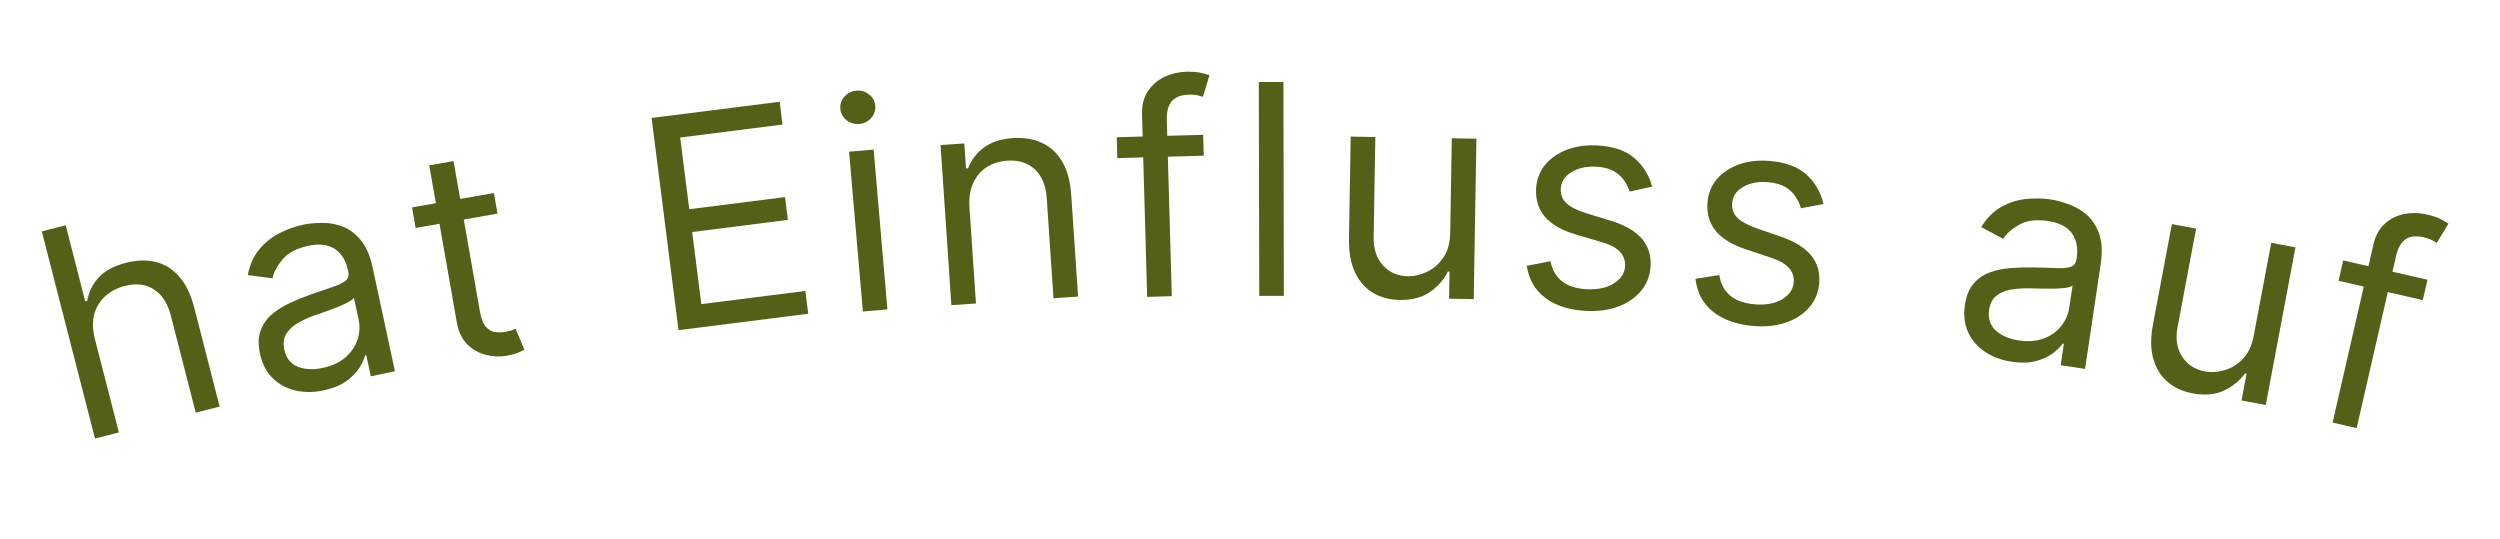 <svg xmlns="http://www.w3.org/2000/svg" width="102" height="22" viewBox="0 0 102 22" fill="none"><path d="M3.871 13.829L4.85 17.642L3.876 17.893L1.705 9.44L2.68 9.189L3.476 12.293L3.559 12.272C3.624 11.906 3.78 11.589 4.027 11.32C4.277 11.048 4.651 10.848 5.149 10.72C5.581 10.609 5.982 10.599 6.351 10.688C6.719 10.776 7.039 10.974 7.309 11.283C7.581 11.588 7.787 12.014 7.927 12.559L8.961 16.587L7.987 16.837L6.969 12.875C6.84 12.371 6.609 12.015 6.277 11.807C5.947 11.596 5.553 11.549 5.093 11.667C4.774 11.749 4.505 11.89 4.287 12.09C4.071 12.289 3.923 12.537 3.844 12.833C3.767 13.128 3.776 13.46 3.871 13.829Z" fill="#536118"></path><path d="M13.212 15.926C12.807 16.013 12.422 16.016 12.059 15.934C11.695 15.85 11.385 15.682 11.127 15.432C10.87 15.18 10.696 14.845 10.607 14.429C10.528 14.062 10.536 13.749 10.632 13.491C10.726 13.229 10.881 13.007 11.094 12.824C11.308 12.642 11.553 12.487 11.831 12.361C12.111 12.231 12.396 12.114 12.685 12.012C13.063 11.878 13.37 11.773 13.606 11.696C13.845 11.616 14.013 11.531 14.11 11.444C14.21 11.355 14.243 11.232 14.209 11.074L14.202 11.04C14.114 10.629 13.932 10.334 13.659 10.155C13.387 9.975 13.025 9.933 12.573 10.031C12.103 10.132 11.757 10.314 11.535 10.576C11.312 10.839 11.172 11.099 11.114 11.356L10.109 11.223C10.192 10.798 10.349 10.448 10.581 10.171C10.814 9.892 11.087 9.673 11.399 9.516C11.713 9.356 12.031 9.241 12.353 9.171C12.559 9.127 12.8 9.101 13.078 9.094C13.357 9.083 13.638 9.126 13.92 9.222C14.205 9.318 14.463 9.499 14.695 9.766C14.927 10.033 15.098 10.421 15.207 10.929L16.113 15.145L15.13 15.357L14.944 14.49L14.894 14.501C14.857 14.654 14.778 14.826 14.656 15.018C14.535 15.21 14.357 15.389 14.122 15.556C13.888 15.722 13.585 15.846 13.212 15.926ZM13.172 15.01C13.561 14.927 13.873 14.78 14.107 14.57C14.343 14.359 14.503 14.118 14.588 13.847C14.675 13.576 14.689 13.307 14.632 13.04L14.438 12.14C14.408 12.199 14.326 12.265 14.193 12.337C14.063 12.406 13.909 12.475 13.732 12.545C13.558 12.611 13.387 12.674 13.219 12.734C13.054 12.79 12.92 12.836 12.818 12.872C12.569 12.961 12.342 13.066 12.136 13.189C11.932 13.308 11.778 13.456 11.673 13.633C11.571 13.806 11.547 14.017 11.601 14.267C11.674 14.609 11.856 14.84 12.146 14.961C12.439 15.078 12.781 15.095 13.172 15.01Z" fill="#536118"></path><path d="M20.151 7.875L20.299 8.715L16.958 9.301L16.811 8.462L20.151 7.875ZM17.513 6.746L18.504 6.572L19.582 12.717C19.631 12.997 19.709 13.2 19.814 13.325C19.922 13.448 20.045 13.521 20.182 13.546C20.322 13.568 20.464 13.566 20.609 13.541C20.719 13.521 20.807 13.5 20.875 13.477C20.943 13.45 20.997 13.429 21.037 13.414L21.395 14.268C21.332 14.305 21.243 14.347 21.127 14.393C21.011 14.442 20.861 14.483 20.677 14.515C20.397 14.564 20.112 14.552 19.822 14.479C19.535 14.405 19.282 14.261 19.063 14.046C18.846 13.83 18.705 13.535 18.639 13.16L17.513 6.746Z" fill="#536118"></path><path d="M27.683 13.471L26.585 4.813L31.81 4.151L31.928 5.081L27.752 5.611L28.122 8.536L32.029 8.041L32.147 8.971L28.241 9.466L28.614 12.408L32.858 11.87L32.976 12.8L27.683 13.471Z" fill="#536118"></path><path d="M35.206 12.71L34.642 6.189L35.644 6.102L36.207 12.623L35.206 12.71ZM35.058 5.058C34.863 5.075 34.688 5.023 34.535 4.902C34.385 4.781 34.302 4.627 34.286 4.44C34.27 4.253 34.325 4.087 34.453 3.942C34.583 3.797 34.745 3.716 34.941 3.699C35.136 3.682 35.309 3.734 35.459 3.855C35.612 3.976 35.696 4.13 35.712 4.317C35.729 4.504 35.672 4.67 35.542 4.815C35.414 4.96 35.253 5.041 35.058 5.058Z" fill="#536118"></path><path d="M39.554 8.453L39.819 12.382L38.816 12.449L38.375 5.919L39.345 5.853L39.413 6.874L39.498 6.868C39.629 6.526 39.844 6.244 40.142 6.022C40.44 5.797 40.836 5.667 41.329 5.634C41.771 5.604 42.164 5.669 42.508 5.828C42.852 5.984 43.128 6.239 43.337 6.592C43.545 6.943 43.669 7.396 43.706 7.951L43.986 12.101L42.982 12.168L42.707 8.087C42.672 7.574 42.512 7.183 42.227 6.915C41.941 6.644 41.565 6.524 41.1 6.555C40.78 6.577 40.498 6.665 40.256 6.821C40.016 6.977 39.832 7.193 39.706 7.469C39.579 7.745 39.529 8.073 39.554 8.453Z" fill="#536118"></path><path d="M49.09 5.5L49.114 6.352L45.587 6.451L45.563 5.6L49.09 5.5ZM46.804 12.113L46.594 4.667C46.584 4.292 46.663 3.977 46.832 3.722C47.001 3.467 47.225 3.274 47.502 3.141C47.78 3.008 48.075 2.937 48.387 2.928C48.634 2.921 48.837 2.935 48.994 2.971C49.151 3.006 49.269 3.04 49.346 3.072L49.081 3.949C49.029 3.933 48.958 3.914 48.866 3.891C48.778 3.868 48.661 3.858 48.516 3.862C48.184 3.872 47.946 3.962 47.803 4.134C47.663 4.306 47.597 4.553 47.606 4.877L47.809 12.084L46.804 12.113Z" fill="#536118"></path><path d="M52.364 3.344L52.382 12.071L51.377 12.073L51.359 3.346L52.364 3.344Z" fill="#536118"></path><path d="M59.168 9.511L59.233 5.642L60.238 5.659L60.128 12.203L59.123 12.186L59.141 11.079L59.073 11.078C58.914 11.407 58.671 11.686 58.343 11.913C58.016 12.138 57.605 12.246 57.11 12.238C56.701 12.231 56.339 12.136 56.024 11.951C55.709 11.764 55.464 11.487 55.288 11.121C55.112 10.751 55.029 10.288 55.038 9.731L55.108 5.573L56.114 5.59L56.045 9.68C56.037 10.157 56.164 10.54 56.426 10.829C56.691 11.117 57.033 11.265 57.45 11.272C57.7 11.276 57.956 11.216 58.216 11.093C58.48 10.97 58.702 10.777 58.882 10.516C59.066 10.255 59.161 9.92 59.168 9.511Z" fill="#536118"></path><path d="M67.407 7.612L66.49 7.817C66.442 7.663 66.367 7.513 66.264 7.365C66.164 7.214 66.023 7.087 65.841 6.983C65.659 6.878 65.422 6.818 65.13 6.802C64.73 6.78 64.392 6.853 64.115 7.023C63.841 7.19 63.696 7.413 63.68 7.694C63.666 7.944 63.746 8.146 63.92 8.301C64.093 8.456 64.37 8.592 64.75 8.71L65.707 9.002C66.284 9.177 66.707 9.418 66.977 9.726C67.247 10.031 67.37 10.412 67.344 10.869C67.323 11.244 67.197 11.572 66.965 11.855C66.736 12.138 66.425 12.354 66.032 12.503C65.64 12.652 65.19 12.712 64.682 12.684C64.016 12.647 63.472 12.471 63.051 12.158C62.631 11.844 62.378 11.406 62.292 10.843L63.259 10.658C63.33 11.015 63.487 11.288 63.73 11.478C63.975 11.668 64.303 11.775 64.715 11.798C65.183 11.824 65.56 11.746 65.846 11.562C66.135 11.377 66.288 11.143 66.303 10.862C66.316 10.635 66.247 10.441 66.097 10.279C65.947 10.114 65.709 9.984 65.385 9.889L64.31 9.573C63.719 9.398 63.292 9.153 63.027 8.84C62.766 8.524 62.648 8.14 62.673 7.689C62.694 7.32 62.816 7 63.039 6.728C63.264 6.456 63.562 6.249 63.931 6.108C64.303 5.966 64.719 5.908 65.178 5.934C65.825 5.97 66.325 6.14 66.678 6.445C67.034 6.749 67.277 7.138 67.407 7.612Z" fill="#536118"></path><path d="M74.401 8.325L73.478 8.497C73.435 8.342 73.365 8.189 73.267 8.037C73.173 7.883 73.037 7.751 72.859 7.64C72.68 7.53 72.446 7.461 72.154 7.435C71.755 7.398 71.415 7.46 71.132 7.619C70.852 7.776 70.699 7.995 70.674 8.275C70.651 8.524 70.724 8.729 70.891 8.89C71.059 9.05 71.331 9.197 71.707 9.328L72.653 9.654C73.223 9.849 73.637 10.105 73.896 10.423C74.155 10.738 74.264 11.123 74.222 11.578C74.188 11.952 74.05 12.276 73.808 12.55C73.569 12.825 73.251 13.03 72.853 13.164C72.456 13.299 72.004 13.343 71.498 13.297C70.833 13.236 70.296 13.041 69.886 12.713C69.477 12.384 69.24 11.938 69.175 11.373L70.147 11.222C70.206 11.581 70.353 11.86 70.588 12.058C70.827 12.257 71.151 12.375 71.561 12.413C72.028 12.456 72.408 12.39 72.7 12.218C72.996 12.042 73.157 11.814 73.182 11.534C73.203 11.308 73.141 11.111 72.997 10.944C72.853 10.774 72.62 10.636 72.299 10.529L71.236 10.175C70.652 9.979 70.233 9.719 69.981 9.397C69.731 9.071 69.626 8.684 69.668 8.234C69.701 7.866 69.834 7.55 70.067 7.286C70.302 7.023 70.607 6.827 70.981 6.698C71.358 6.57 71.775 6.527 72.234 6.569C72.879 6.628 73.372 6.816 73.714 7.133C74.059 7.449 74.287 7.847 74.401 8.325Z" fill="#536118"></path><path d="M82.08 14.759C81.67 14.698 81.309 14.565 80.998 14.361C80.687 14.153 80.455 13.888 80.303 13.563C80.151 13.236 80.106 12.862 80.169 12.44C80.224 12.069 80.342 11.78 80.523 11.571C80.704 11.36 80.926 11.206 81.191 11.111C81.455 11.015 81.739 10.957 82.044 10.937C82.352 10.914 82.659 10.905 82.966 10.911C83.366 10.919 83.691 10.928 83.939 10.94C84.191 10.948 84.377 10.929 84.499 10.881C84.624 10.834 84.699 10.73 84.723 10.57L84.728 10.536C84.79 10.12 84.724 9.78 84.531 9.516C84.341 9.252 84.016 9.086 83.558 9.017C83.084 8.946 82.696 8.995 82.395 9.162C82.094 9.33 81.871 9.523 81.727 9.743L80.833 9.265C81.06 8.897 81.331 8.624 81.644 8.447C81.962 8.267 82.294 8.159 82.641 8.122C82.992 8.082 83.33 8.087 83.656 8.135C83.864 8.166 84.099 8.227 84.361 8.318C84.626 8.407 84.874 8.546 85.104 8.735C85.337 8.925 85.515 9.186 85.638 9.517C85.761 9.849 85.784 10.272 85.707 10.786L85.07 15.051L84.075 14.902L84.206 14.026L84.156 14.018C84.067 14.149 83.933 14.282 83.751 14.419C83.57 14.555 83.34 14.66 83.062 14.734C82.784 14.807 82.457 14.816 82.08 14.759ZM82.365 13.889C82.759 13.947 83.102 13.92 83.395 13.805C83.69 13.692 83.925 13.523 84.1 13.299C84.276 13.075 84.385 12.829 84.425 12.559L84.561 11.649C84.512 11.693 84.412 11.726 84.263 11.746C84.116 11.765 83.948 11.775 83.758 11.779C83.571 11.779 83.389 11.778 83.211 11.774C83.037 11.768 82.895 11.765 82.787 11.763C82.523 11.758 82.273 11.777 82.037 11.819C81.804 11.859 81.608 11.943 81.448 12.071C81.291 12.197 81.194 12.386 81.156 12.639C81.105 12.985 81.193 13.265 81.422 13.481C81.655 13.693 81.969 13.829 82.365 13.889Z" fill="#536118"></path><path d="M91.95 13.709L92.667 9.906L93.655 10.093L92.443 16.525L91.454 16.339L91.66 15.25L91.593 15.237C91.38 15.536 91.094 15.769 90.732 15.938C90.371 16.104 89.948 16.141 89.462 16.05C89.06 15.974 88.719 15.819 88.44 15.584C88.161 15.346 87.966 15.032 87.854 14.641C87.743 14.247 87.74 13.777 87.843 13.23L88.613 9.142L89.601 9.329L88.844 13.349C88.755 13.818 88.816 14.217 89.026 14.545C89.239 14.874 89.55 15.078 89.96 15.155C90.206 15.201 90.468 15.186 90.746 15.108C91.026 15.031 91.277 14.879 91.499 14.652C91.724 14.425 91.874 14.111 91.95 13.709Z" fill="#536118"></path><path d="M99.041 11.414L98.851 12.245L95.412 11.457L95.602 10.626L99.041 11.414ZM95.17 17.242L96.834 9.981C96.918 9.616 97.073 9.331 97.301 9.127C97.529 8.922 97.793 8.791 98.095 8.732C98.397 8.673 98.701 8.678 99.005 8.748C99.246 8.803 99.439 8.867 99.582 8.941C99.725 9.015 99.831 9.077 99.898 9.127L99.421 9.91C99.375 9.882 99.311 9.845 99.228 9.8C99.148 9.755 99.037 9.717 98.896 9.684C98.572 9.61 98.319 9.638 98.138 9.769C97.959 9.9 97.833 10.123 97.761 10.439L96.151 17.467L95.17 17.242Z" fill="#536118"></path></svg>